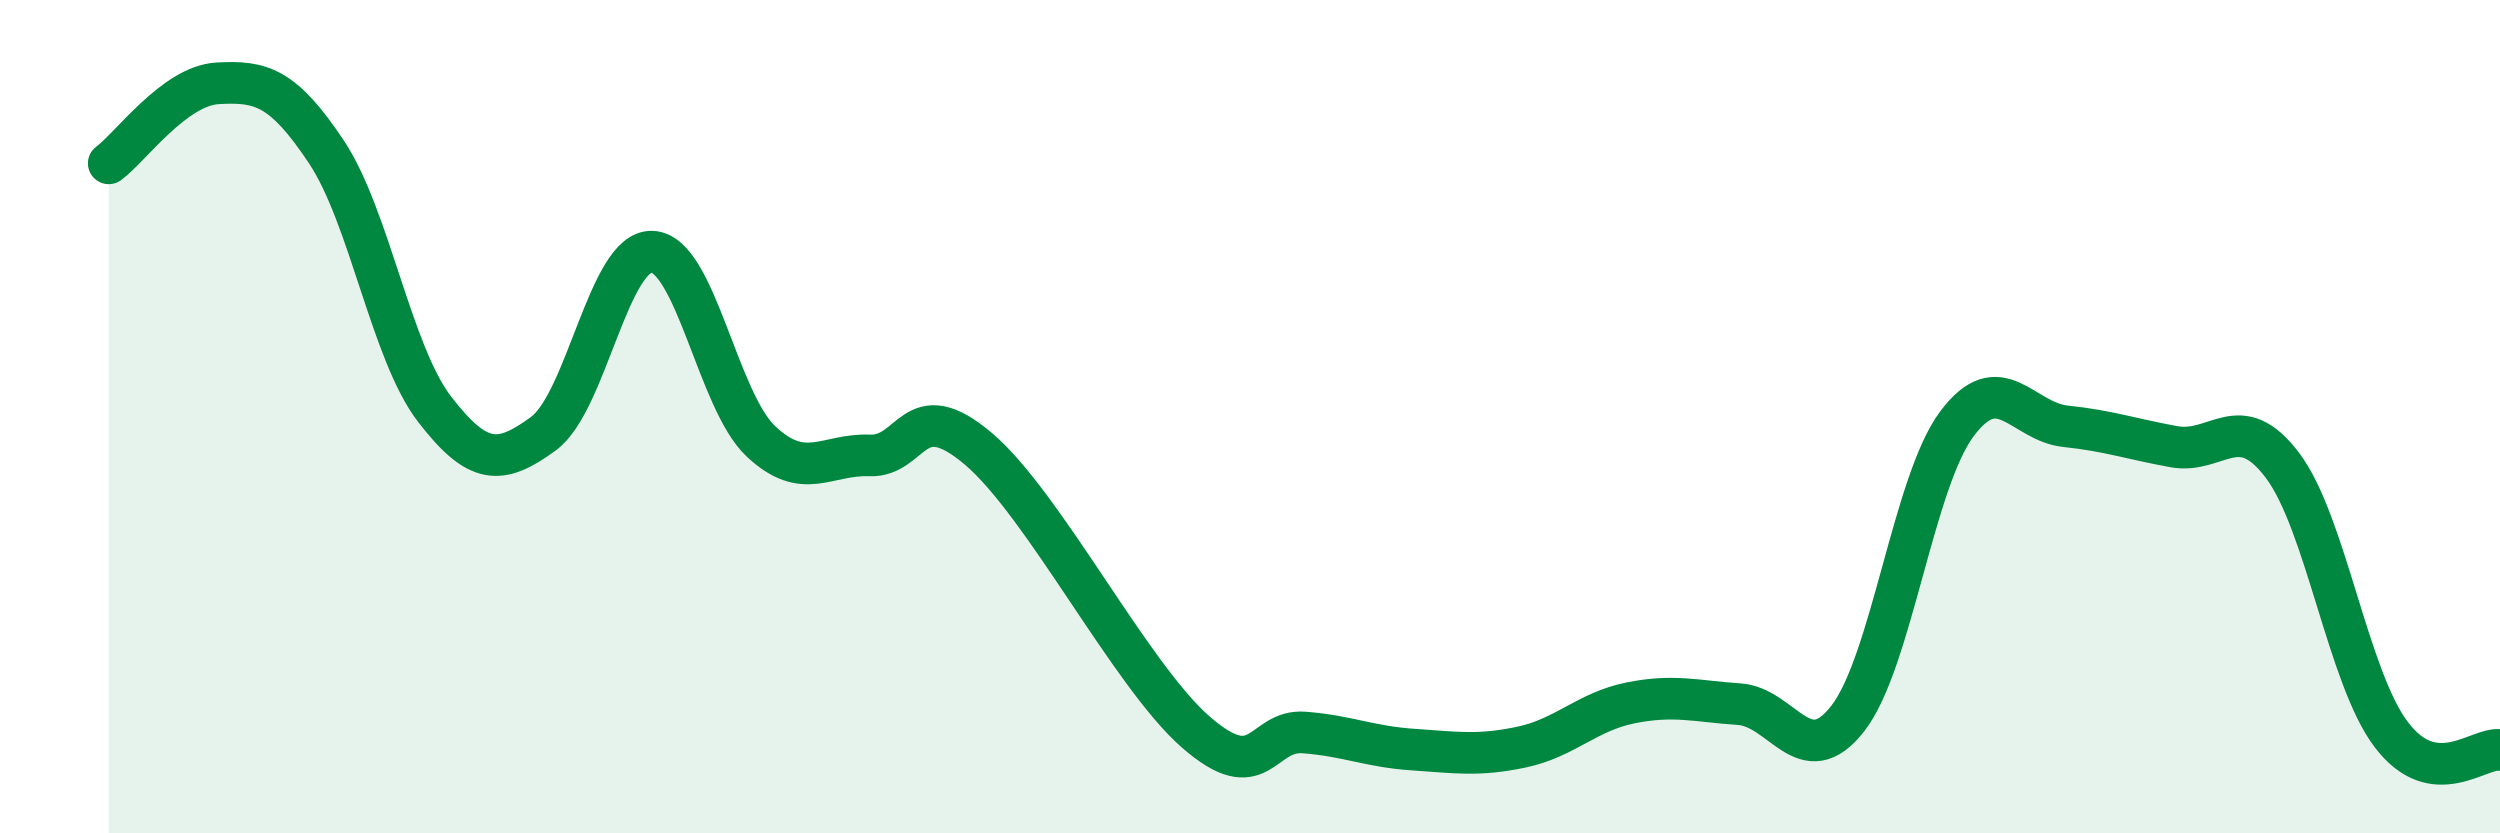 
    <svg width="60" height="20" viewBox="0 0 60 20" xmlns="http://www.w3.org/2000/svg">
      <path
        d="M 2.61,3.92 C 3.13,3.54 4.18,2.06 5.22,2 C 6.26,1.94 6.79,2.08 7.83,3.64 C 8.87,5.2 9.39,8.47 10.43,9.82 C 11.47,11.17 12,11.17 13.04,10.41 C 14.08,9.65 14.61,6 15.65,6.04 C 16.69,6.08 17.22,9.61 18.26,10.59 C 19.3,11.57 19.83,10.89 20.87,10.93 C 21.91,10.97 21.91,9.44 23.48,10.77 C 25.05,12.1 27.14,16.21 28.7,17.57 C 30.26,18.93 30.26,17.5 31.3,17.58 C 32.34,17.66 32.87,17.92 33.91,17.99 C 34.95,18.06 35.48,18.15 36.52,17.93 C 37.56,17.71 38.09,17.08 39.13,16.87 C 40.17,16.66 40.7,16.83 41.74,16.9 C 42.78,16.97 43.31,18.58 44.35,17.24 C 45.39,15.9 45.92,11.58 46.96,10.18 C 48,8.78 48.53,10.12 49.57,10.23 C 50.61,10.34 51.13,10.53 52.17,10.72 C 53.21,10.91 53.74,9.79 54.78,11.17 C 55.82,12.55 56.35,16.26 57.39,17.63 C 58.43,19 59.48,17.93 60,18L60 20L2.61 20Z"
        fill="#008740"
        opacity="0.1"
        stroke-linecap="round"
        stroke-linejoin="round"
      />
      <path
        d="M 2.61,3.92 C 3.13,3.54 4.18,2.06 5.22,2 C 6.26,1.94 6.79,2.08 7.83,3.64 C 8.87,5.2 9.39,8.47 10.43,9.82 C 11.47,11.17 12,11.17 13.04,10.41 C 14.08,9.65 14.61,6 15.65,6.04 C 16.69,6.08 17.22,9.61 18.26,10.59 C 19.3,11.57 19.83,10.89 20.87,10.93 C 21.91,10.97 21.91,9.44 23.48,10.77 C 25.05,12.1 27.14,16.21 28.7,17.57 C 30.26,18.93 30.26,17.5 31.3,17.58 C 32.34,17.66 32.87,17.92 33.91,17.99 C 34.95,18.06 35.48,18.15 36.52,17.93 C 37.56,17.71 38.09,17.08 39.13,16.87 C 40.17,16.66 40.7,16.83 41.74,16.9 C 42.78,16.97 43.31,18.58 44.35,17.24 C 45.39,15.9 45.92,11.58 46.96,10.18 C 48,8.78 48.53,10.12 49.57,10.23 C 50.61,10.34 51.13,10.53 52.17,10.72 C 53.21,10.91 53.74,9.79 54.78,11.17 C 55.82,12.55 56.35,16.26 57.39,17.63 C 58.43,19 59.48,17.93 60,18"
        stroke="#008740"
        stroke-width="1"
        fill="none"
        stroke-linecap="round"
        stroke-linejoin="round"
      />
    </svg>
  